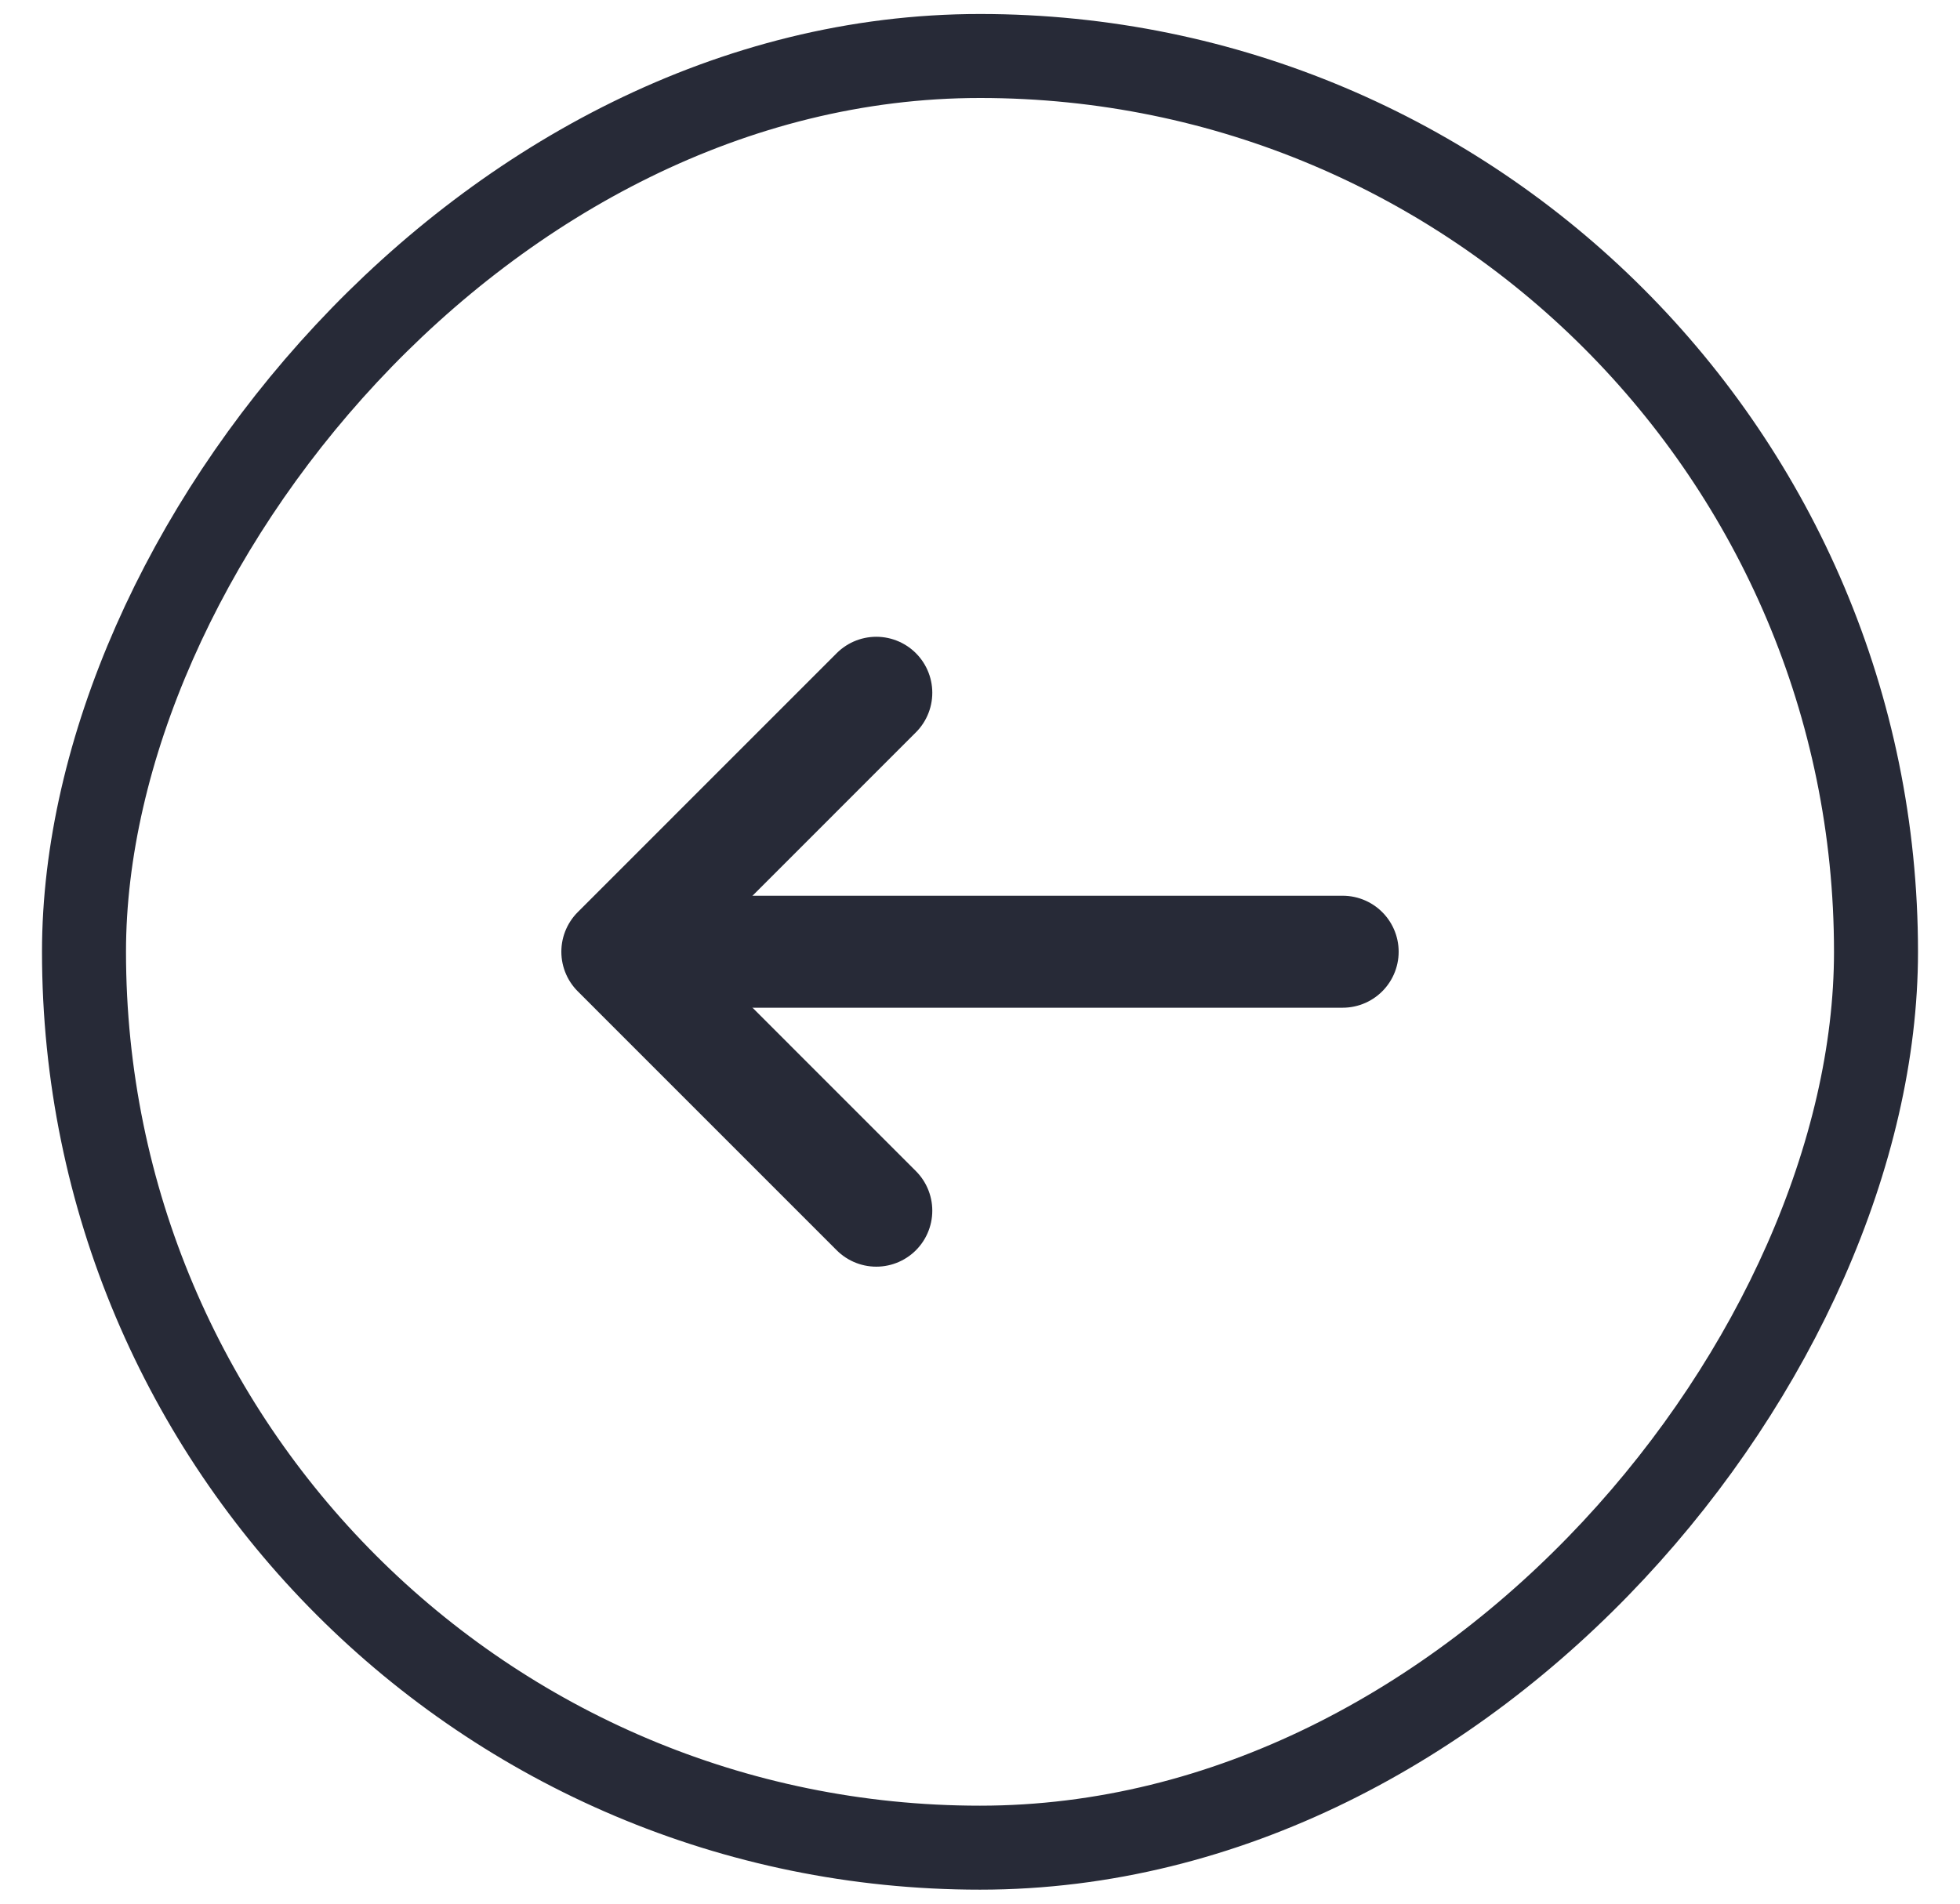 <svg width="35" height="34" viewBox="0 0 35 34" fill="none" xmlns="http://www.w3.org/2000/svg">
<rect width="32" height="32" rx="16" transform="matrix(-1 0 0 1 33.5 1)" stroke="#272A37" stroke-width="1.5"/>
<path d="M15.648 12.373L11.024 16.998L15.648 21.623" stroke="#272A37" stroke-width="2" stroke-linecap="round" stroke-linejoin="round"/>
<path d="M23.976 16.998H11.153" stroke="#272A37" stroke-width="2" stroke-linecap="round" stroke-linejoin="round"/>
</svg>
